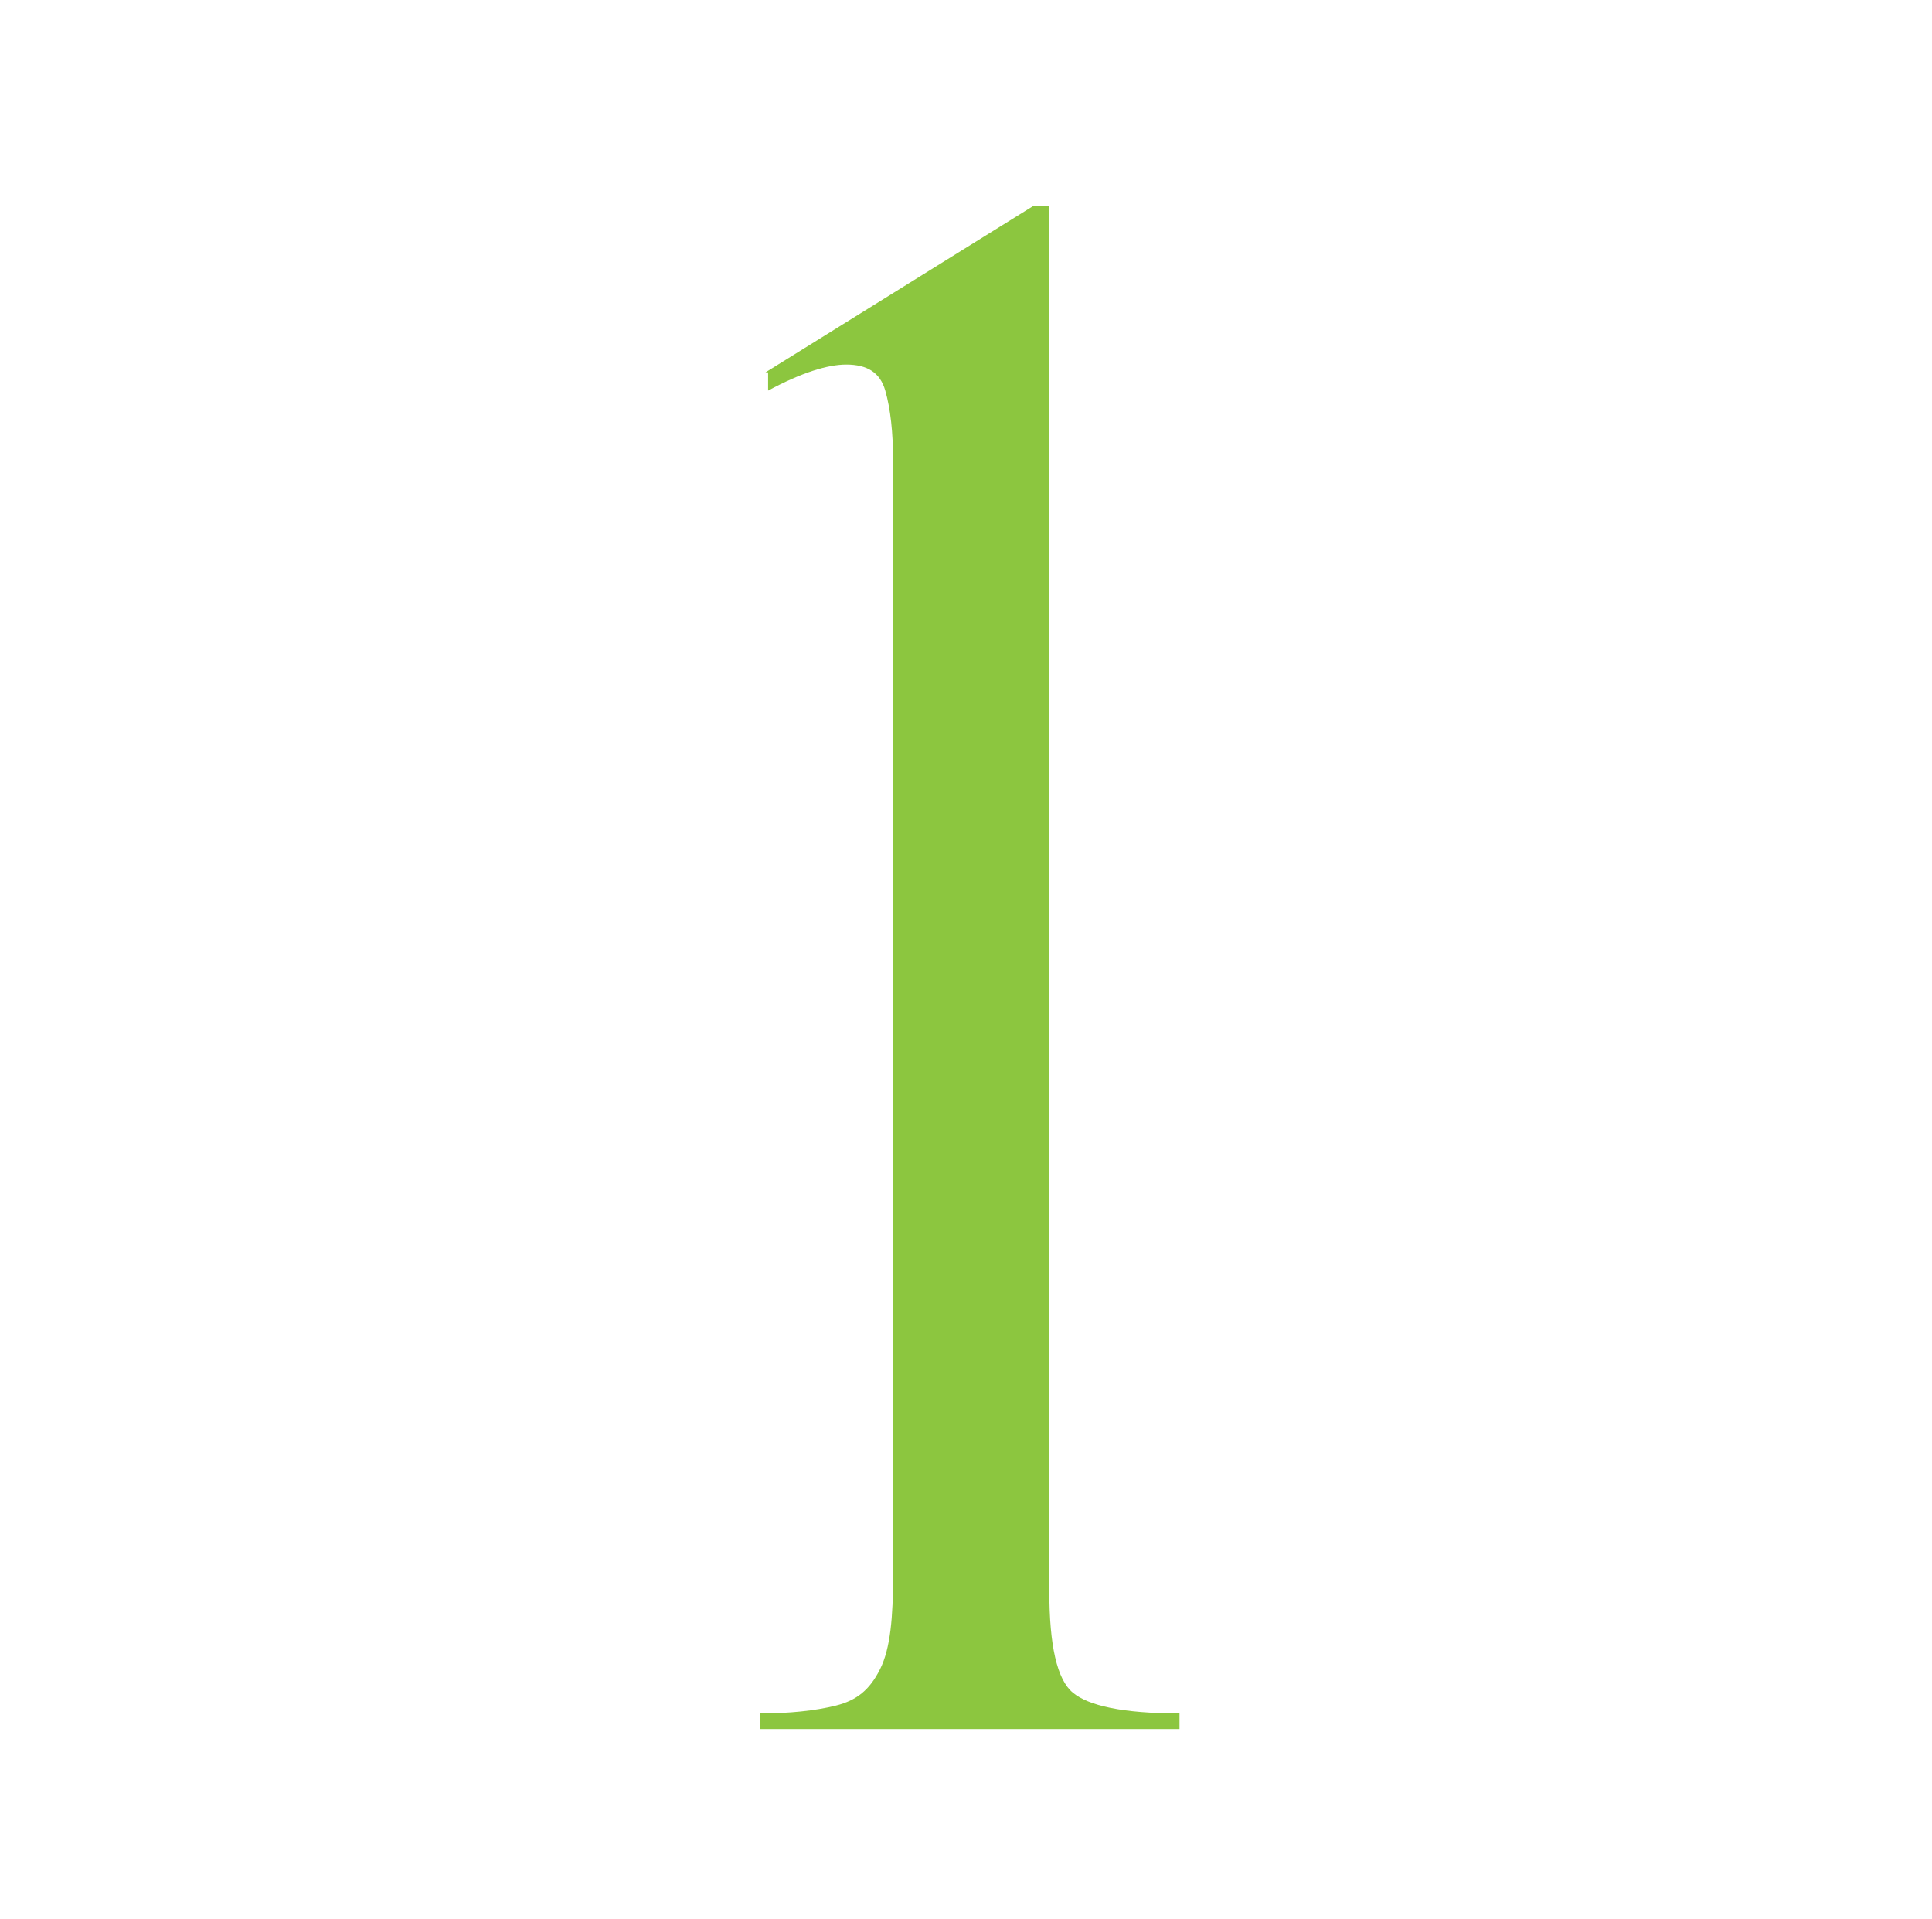 <?xml version="1.0" encoding="utf-8"?>
<!-- Generator: Adobe Illustrator 24.3.0, SVG Export Plug-In . SVG Version: 6.00 Build 0)  -->
<svg version="1.1" id="レイヤー_1" xmlns="http://www.w3.org/2000/svg" xmlns:xlink="http://www.w3.org/1999/xlink" x="0px"
	 y="0px" viewBox="0 0 74.2 73.7" style="enable-background:new 0 0 74.2 73.7;" xml:space="preserve">
<style type="text/css">
	.st0{fill:#8CC63F;}
</style>
<g>
	<path class="st0" d="M29.4,14.3l10.3-6.4h0.6v53.2c0,2.1,0.3,3.4,0.9,3.9c0.6,0.5,1.9,0.8,4.1,0.8v0.6H29.2v-0.6
		c1.1,0,2.1-0.1,2.9-0.3c0.8-0.2,1.3-0.6,1.7-1.4c0.4-0.8,0.5-2,0.5-3.6V17.7c0-1.1-0.1-2-0.3-2.7s-0.7-1-1.5-1c-0.7,0-1.7,0.3-3,1
		V14.3z"/>
</g>
</svg>
